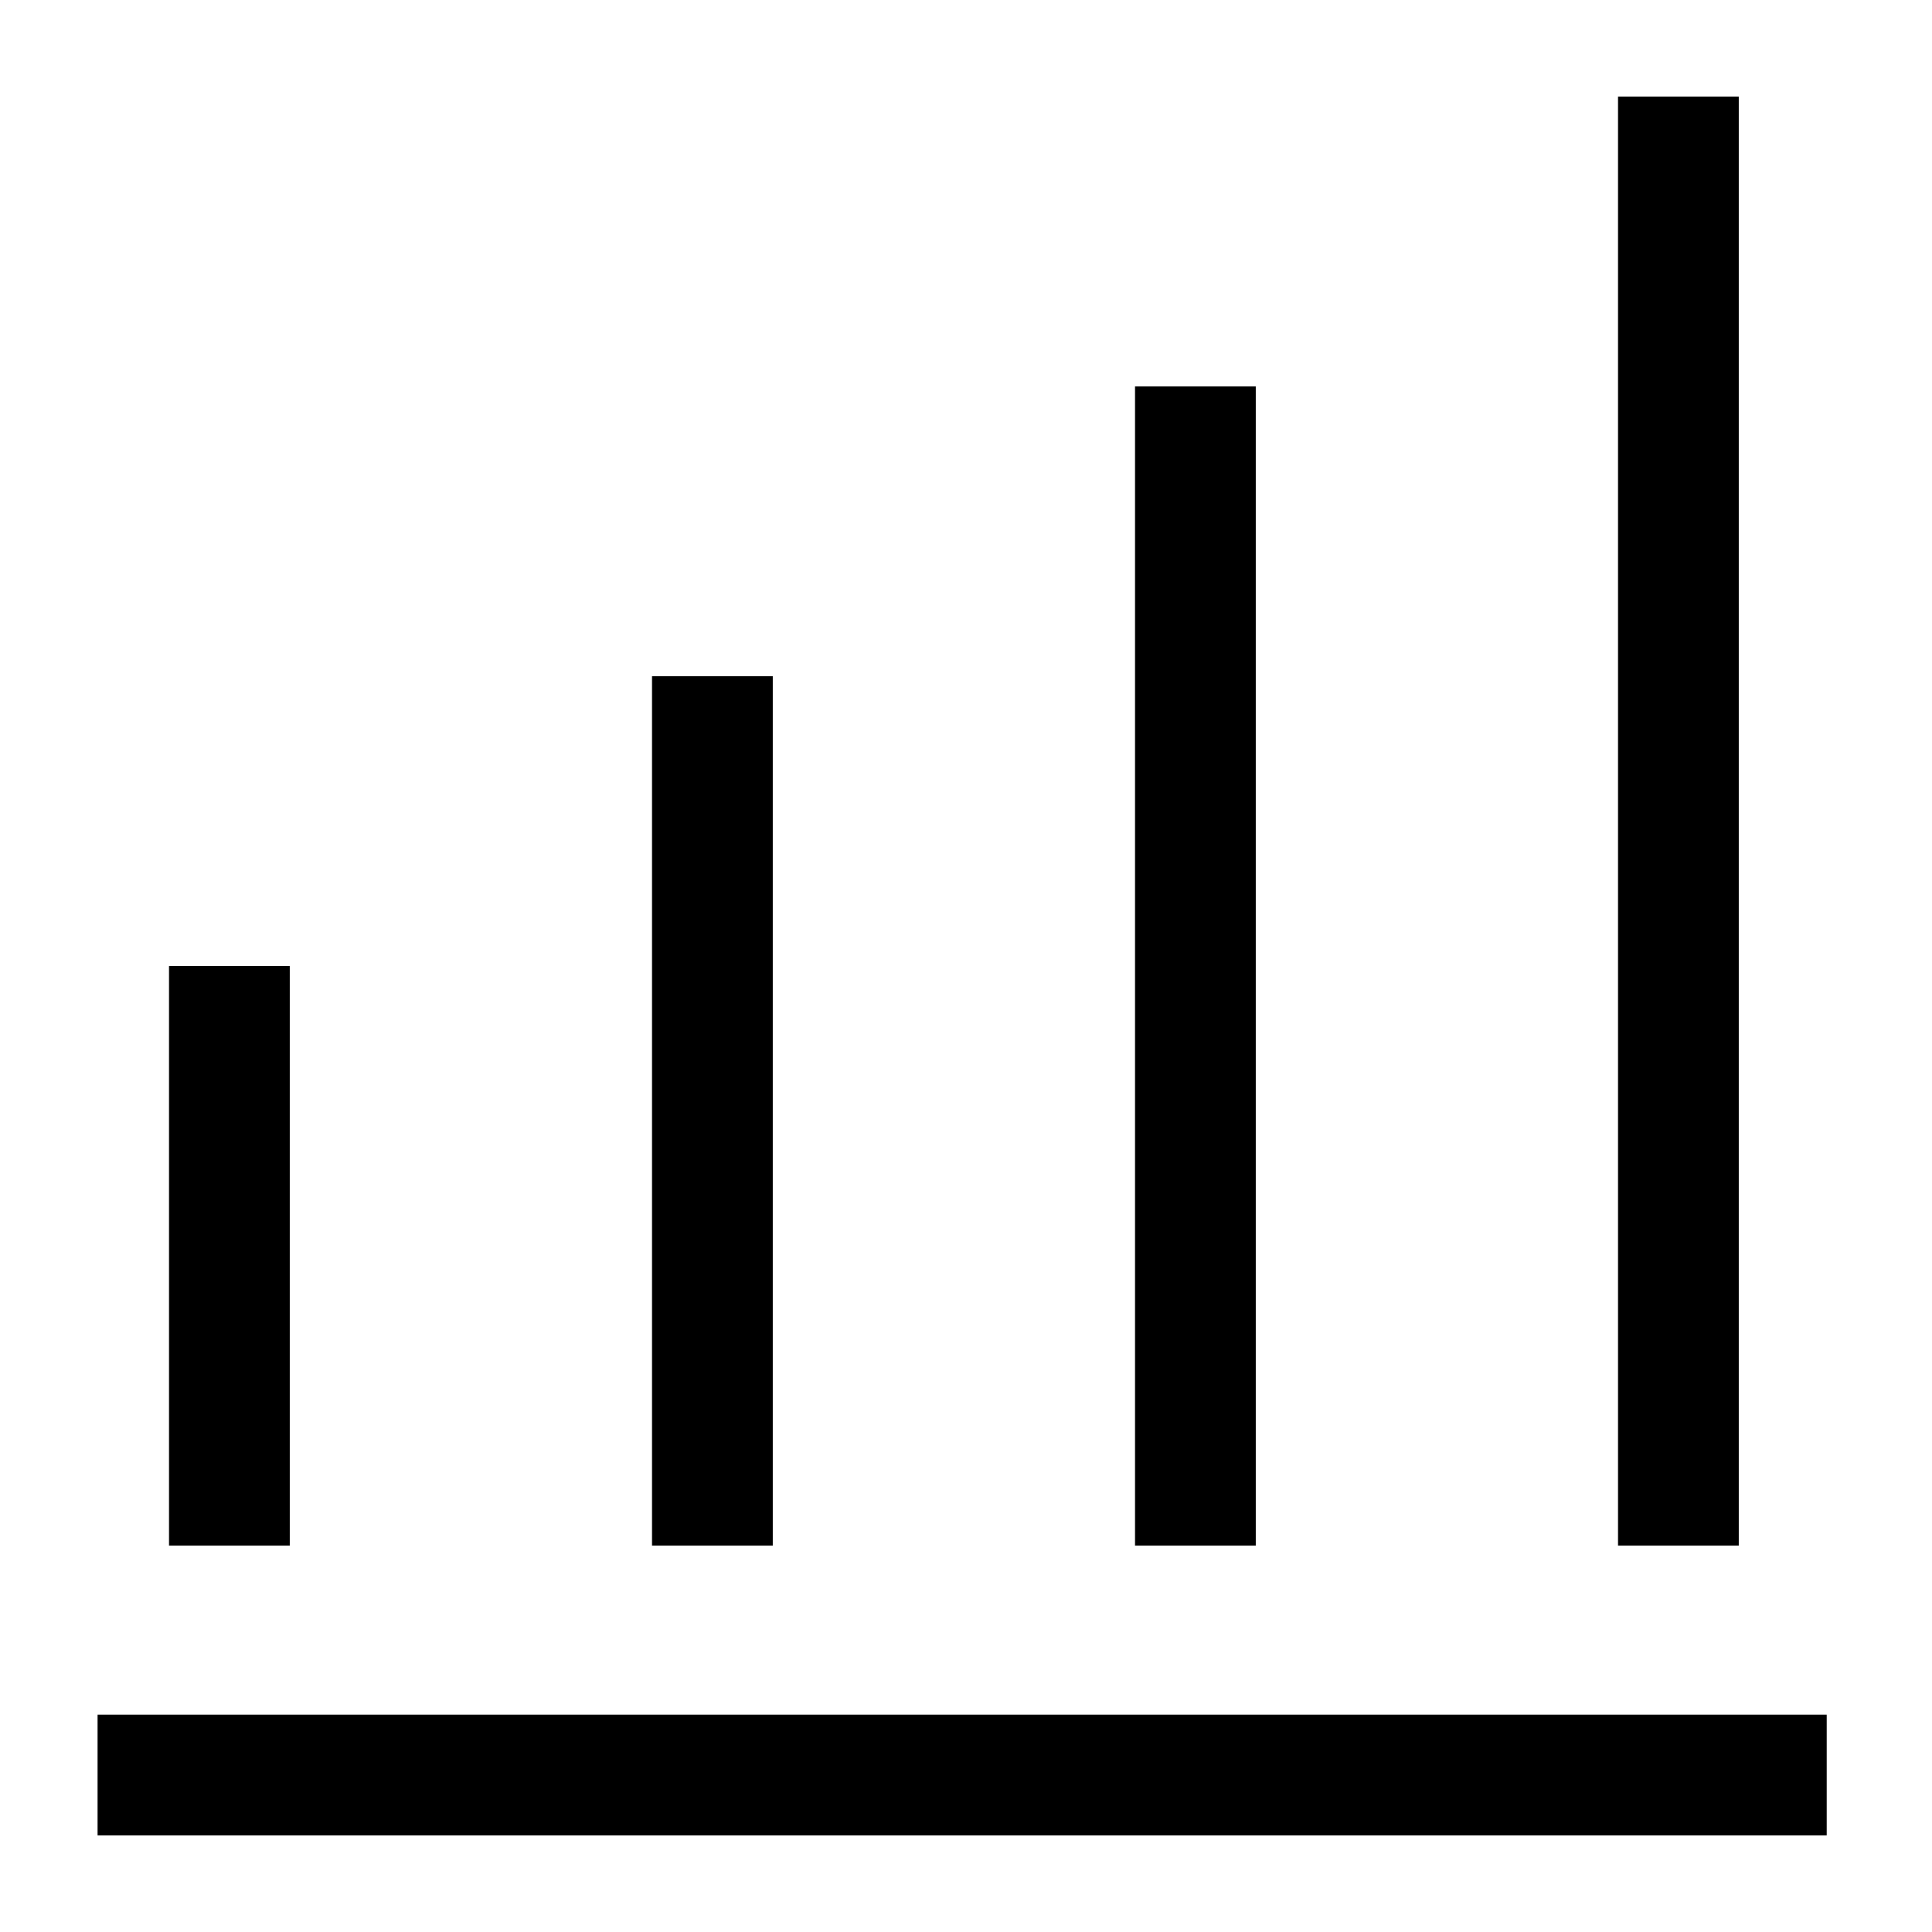 <svg rpl="" fill="currentColor" height="20" icon-name="statistics-outline" viewBox="0 0 20 20" width="20" xmlns="http://www.w3.org/2000/svg">
      <path d="M3 16H1.75v-6H3v6Zm5-9H6.75v9H8V7Zm5-3h-1.25v12H13V4Zm5-3h-1.25v15H18V1ZM1.01 17.75V19h17.9v-1.25H1.01Z"></path>
    </svg>